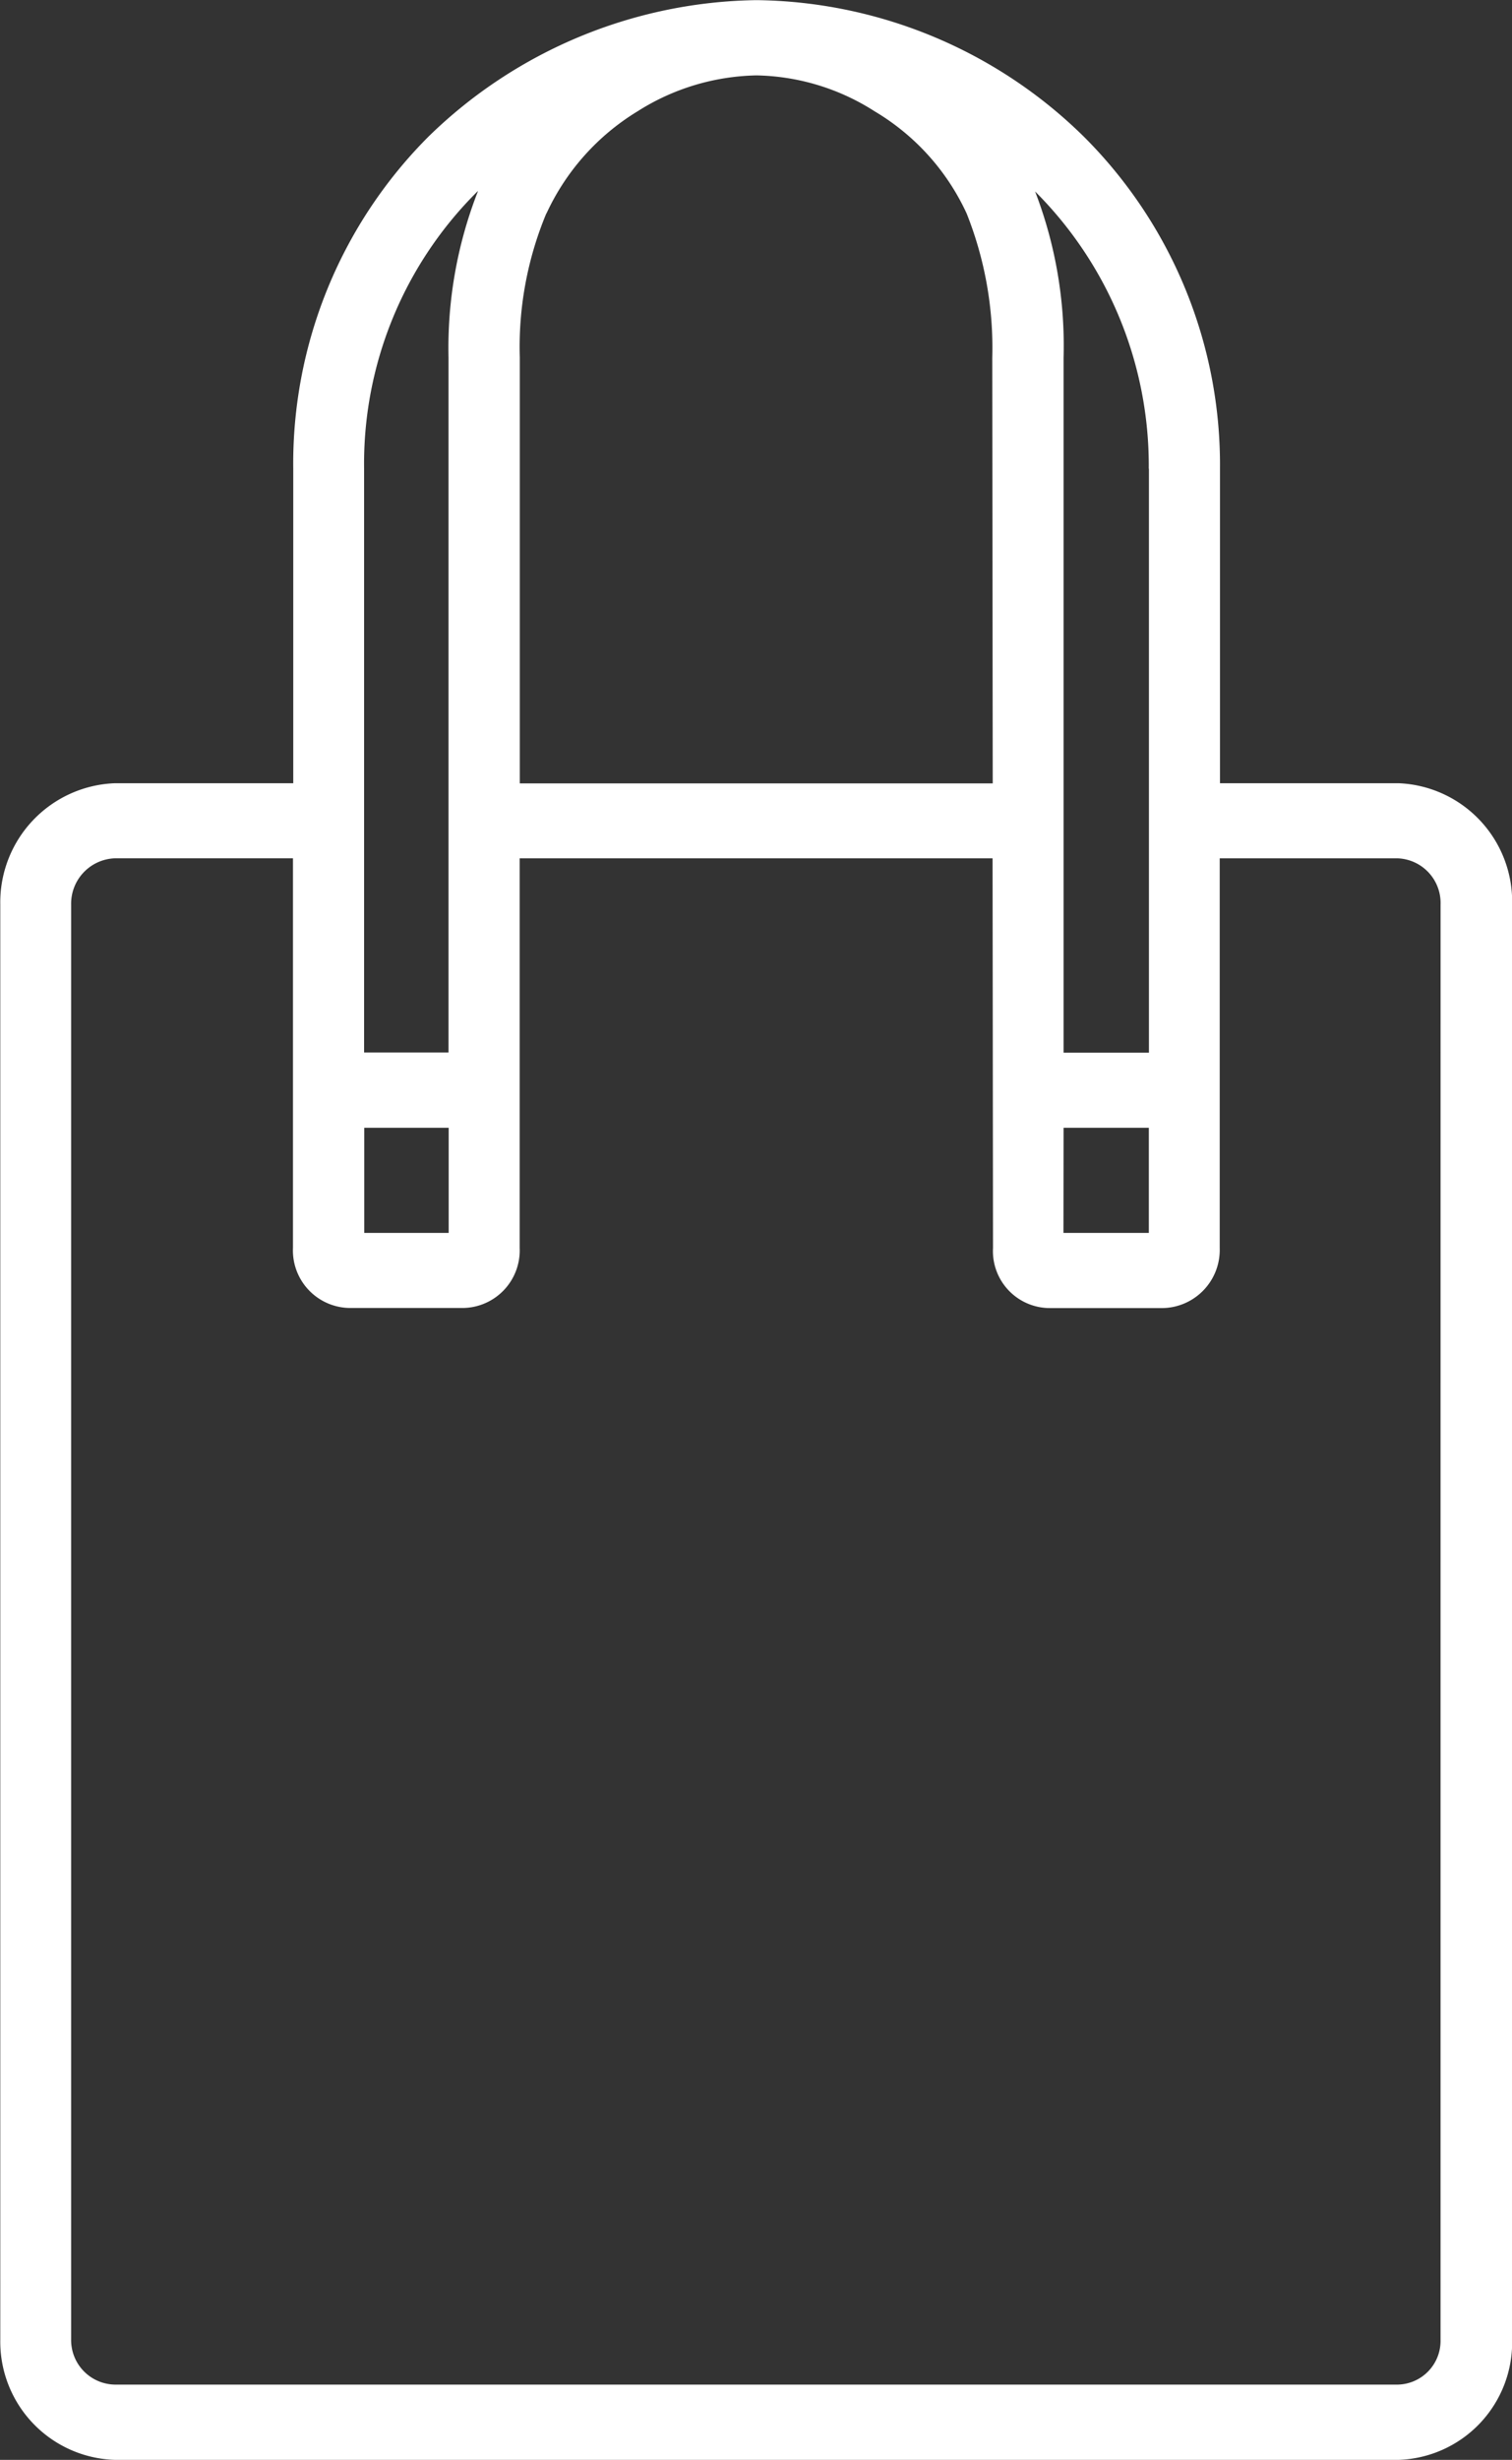 <svg viewBox="0 0 49.215 80" height="80" width="49.215" xmlns="http://www.w3.org/2000/svg"><rect x="0" y="0" width="49.215" height="80" fill="#333333" stroke="none"/><g transform="translate(15684.794 5277.59)"><path fill="#fff" transform="translate(-16027 -5586.307)" d="M387.716,334.189h-5.8V323.961a15.068,15.068,0,0,0-4.446-10.814,15.448,15.448,0,0,0-10.59-4.425v0c-.016,0-.031,0-.046,0s-.031,0-.047,0v0a15.586,15.586,0,0,0-10.621,4.425,15.044,15.044,0,0,0-4.415,10.814v10.228h-5.8a3.877,3.877,0,0,0-3.736,3.942v46.677a3.848,3.848,0,0,0,3.736,3.909h41.774a3.823,3.823,0,0,0,3.7-3.909V338.131a3.852,3.852,0,0,0-3.7-3.942m-10.9,11.205H379.6v3.42h-2.779Zm2.778-21.433v18.99h-2.778v-22.6a13.953,13.953,0,0,0-.927-5.407,12.593,12.593,0,0,1,3.7,9.022m-19.605-8.306a7.631,7.631,0,0,1,2.964-3.322,7.469,7.469,0,0,1,3.875-1.169,7.368,7.368,0,0,1,3.844,1.169,7.525,7.525,0,0,1,2.994,3.322,11.805,11.805,0,0,1,.834,4.691l.015,13.843H359.125V320.346a11.283,11.283,0,0,1,.865-4.691m-5.928,29.739h2.748v3.42h-2.748Zm3.7-30.455a13.977,13.977,0,0,0-.957,5.407v22.6h-2.748v-18.99a12.468,12.468,0,0,1,3.7-9.022m31.338,46.514v23.355a1.423,1.423,0,0,1-1.389,1.466H345.942a1.449,1.449,0,0,1-1.421-1.466V338.131a1.478,1.478,0,0,1,1.421-1.5h5.8V349.3a1.872,1.872,0,0,0,1.853,1.955h3.674a1.871,1.871,0,0,0,1.852-1.955V336.632h15.393l.014,12.671a1.853,1.853,0,0,0,1.852,1.955h3.674a1.891,1.891,0,0,0,1.853-1.955V336.632h5.8a1.453,1.453,0,0,1,1.389,1.5Z"></path></g></svg>